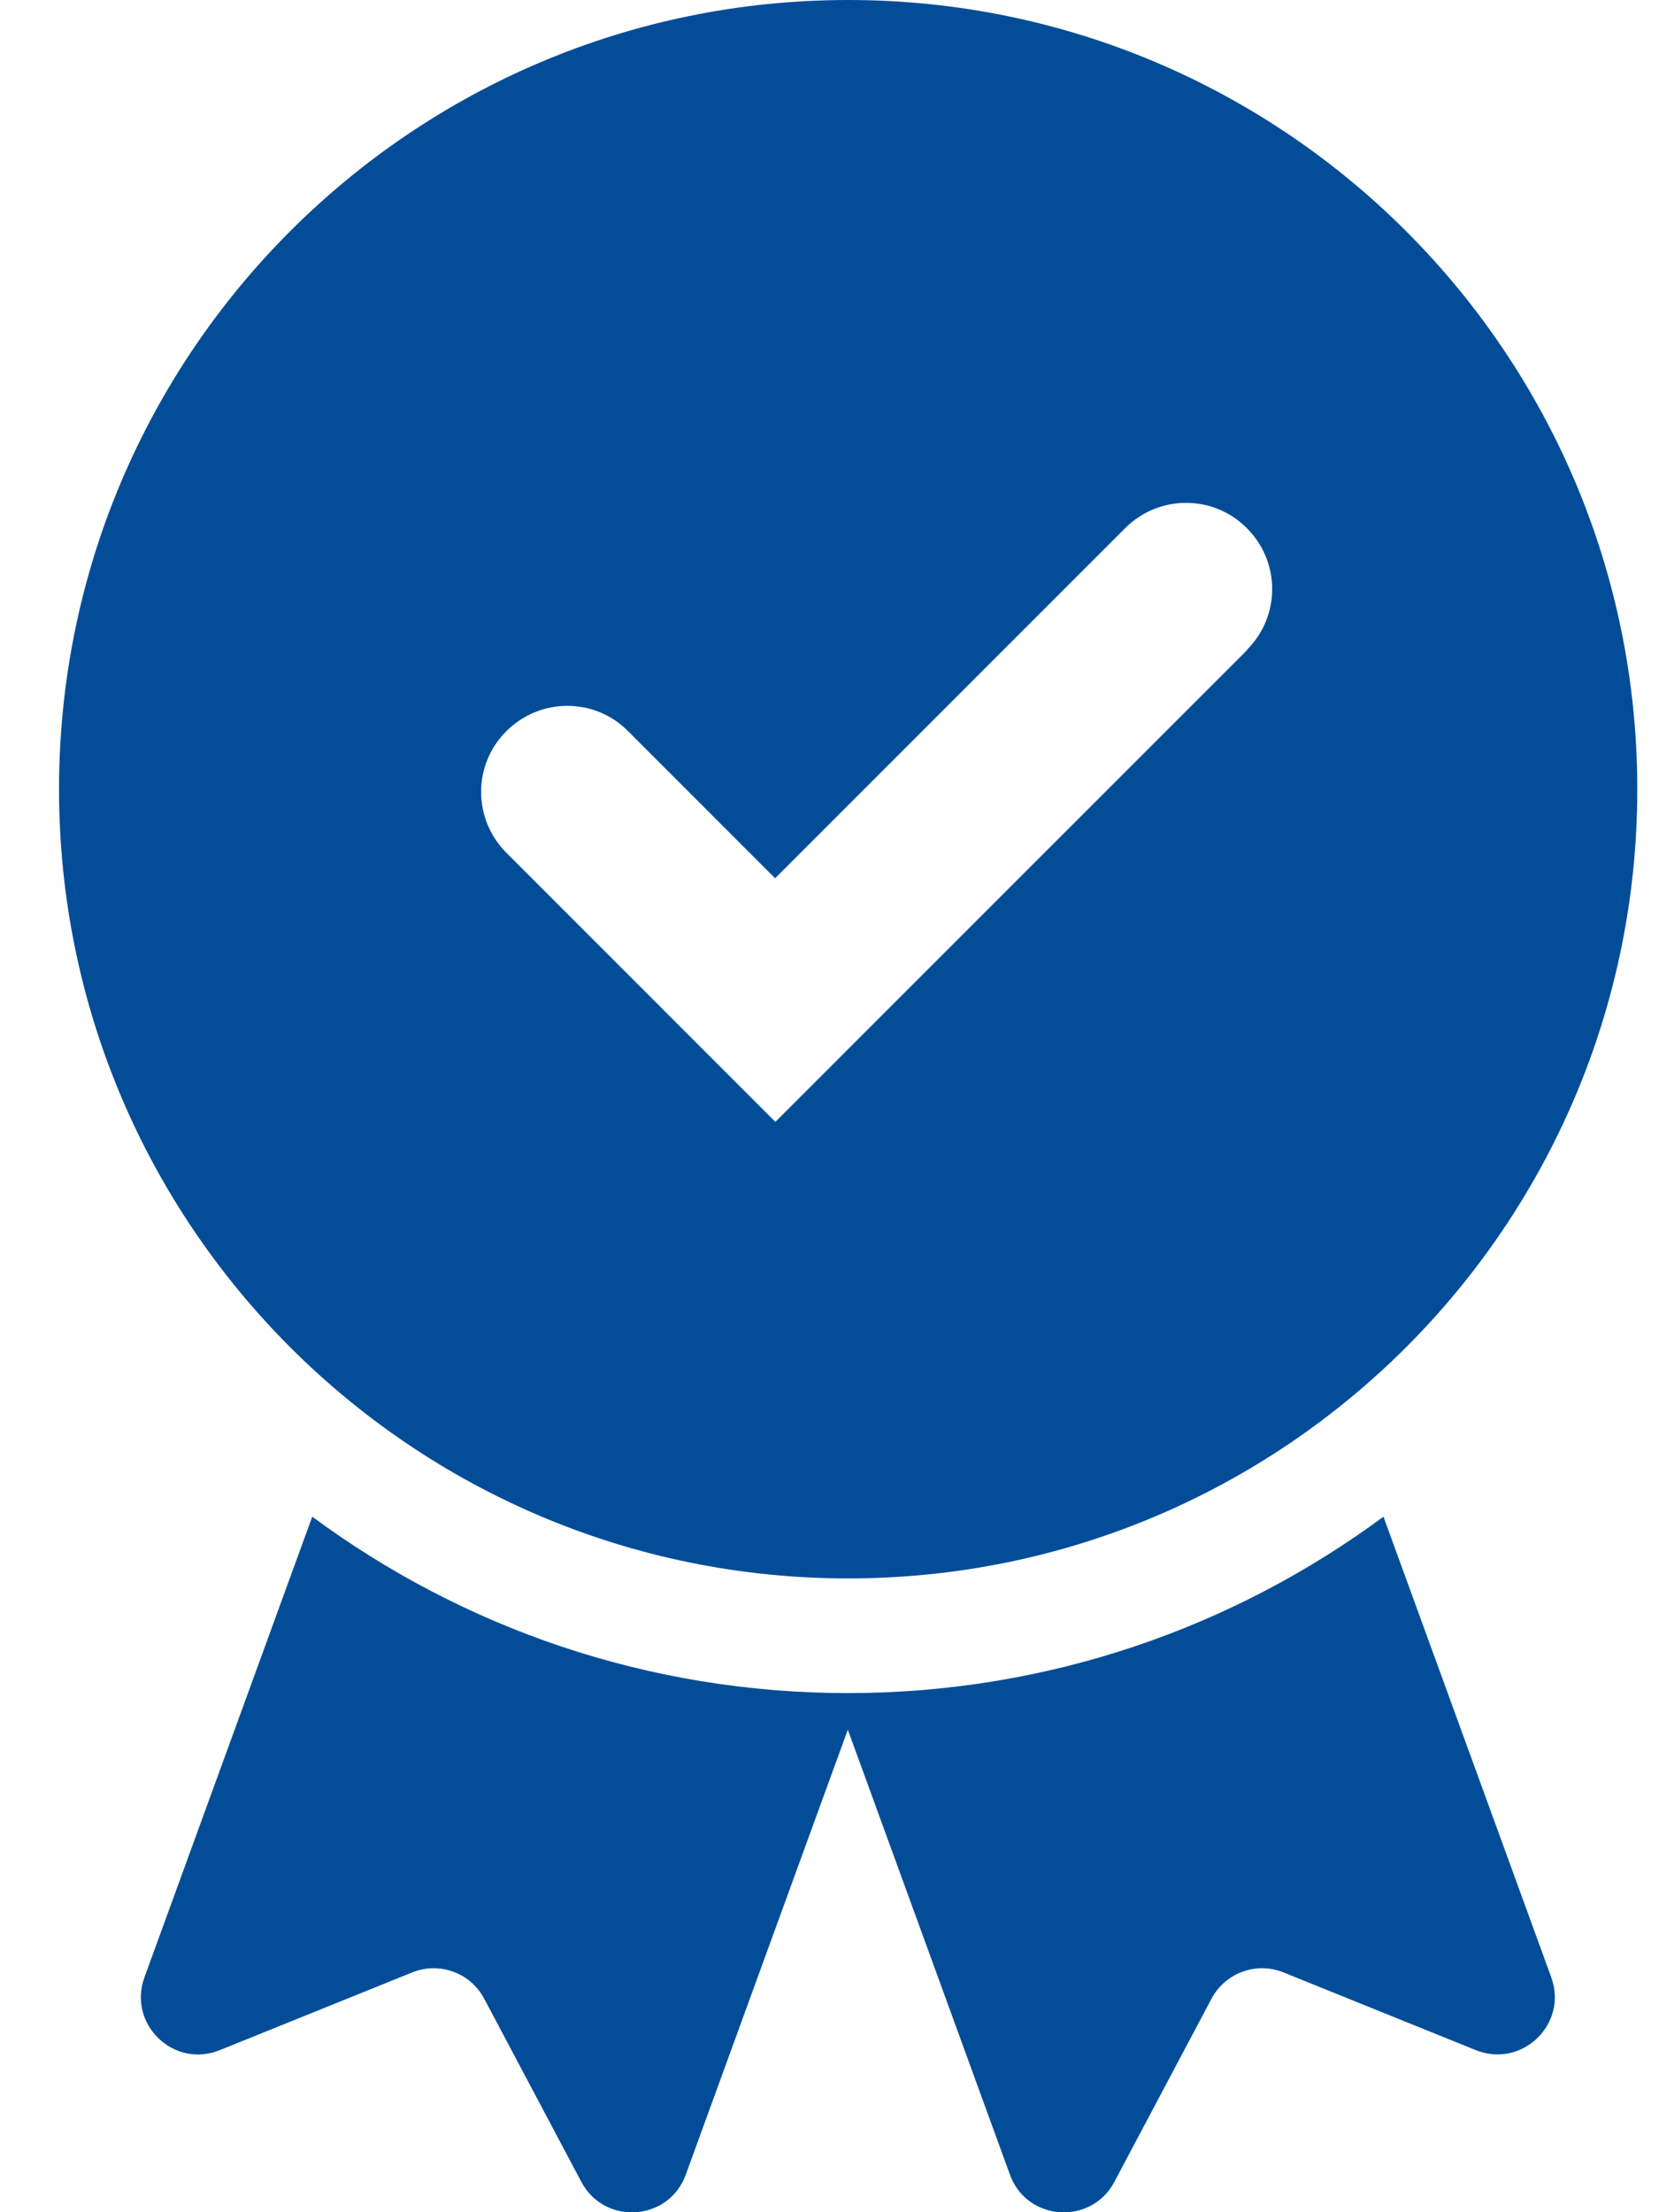<svg width="24" height="32" viewBox="0 0 24 32" fill="none" xmlns="http://www.w3.org/2000/svg">
<path d="M12.27 24.491C9.369 24.491 6.689 23.544 4.517 21.939L2.089 28.604C1.845 29.279 2.513 29.927 3.181 29.655L5.961 28.532C6.357 28.372 6.805 28.535 7.005 28.912L8.409 31.559C8.745 32.196 9.677 32.132 9.921 31.456L12.265 25.02L14.61 31.456C14.854 32.132 15.786 32.196 16.122 31.559L17.526 28.912C17.726 28.535 18.177 28.372 18.57 28.532L21.349 29.655C22.017 29.924 22.686 29.279 22.442 28.604L20.014 21.939C17.841 23.544 15.162 24.491 12.261 24.491H12.27Z" fill="#034D98"/>
<path d="M12.27 0C5.966 0 0.854 5.112 0.854 11.416C0.854 17.72 5.966 22.832 12.27 22.832C18.573 22.832 23.686 17.72 23.686 11.416C23.686 5.112 18.573 0 12.27 0ZM18.041 9.404L11.217 16.228L7.326 12.336C6.838 11.848 6.838 11.06 7.326 10.576C7.814 10.088 8.602 10.088 9.086 10.576L11.213 12.704L16.277 7.64C16.765 7.152 17.553 7.152 18.038 7.64C18.526 8.128 18.526 8.916 18.038 9.4L18.041 9.404Z" fill="#034D98"/>
</svg>

